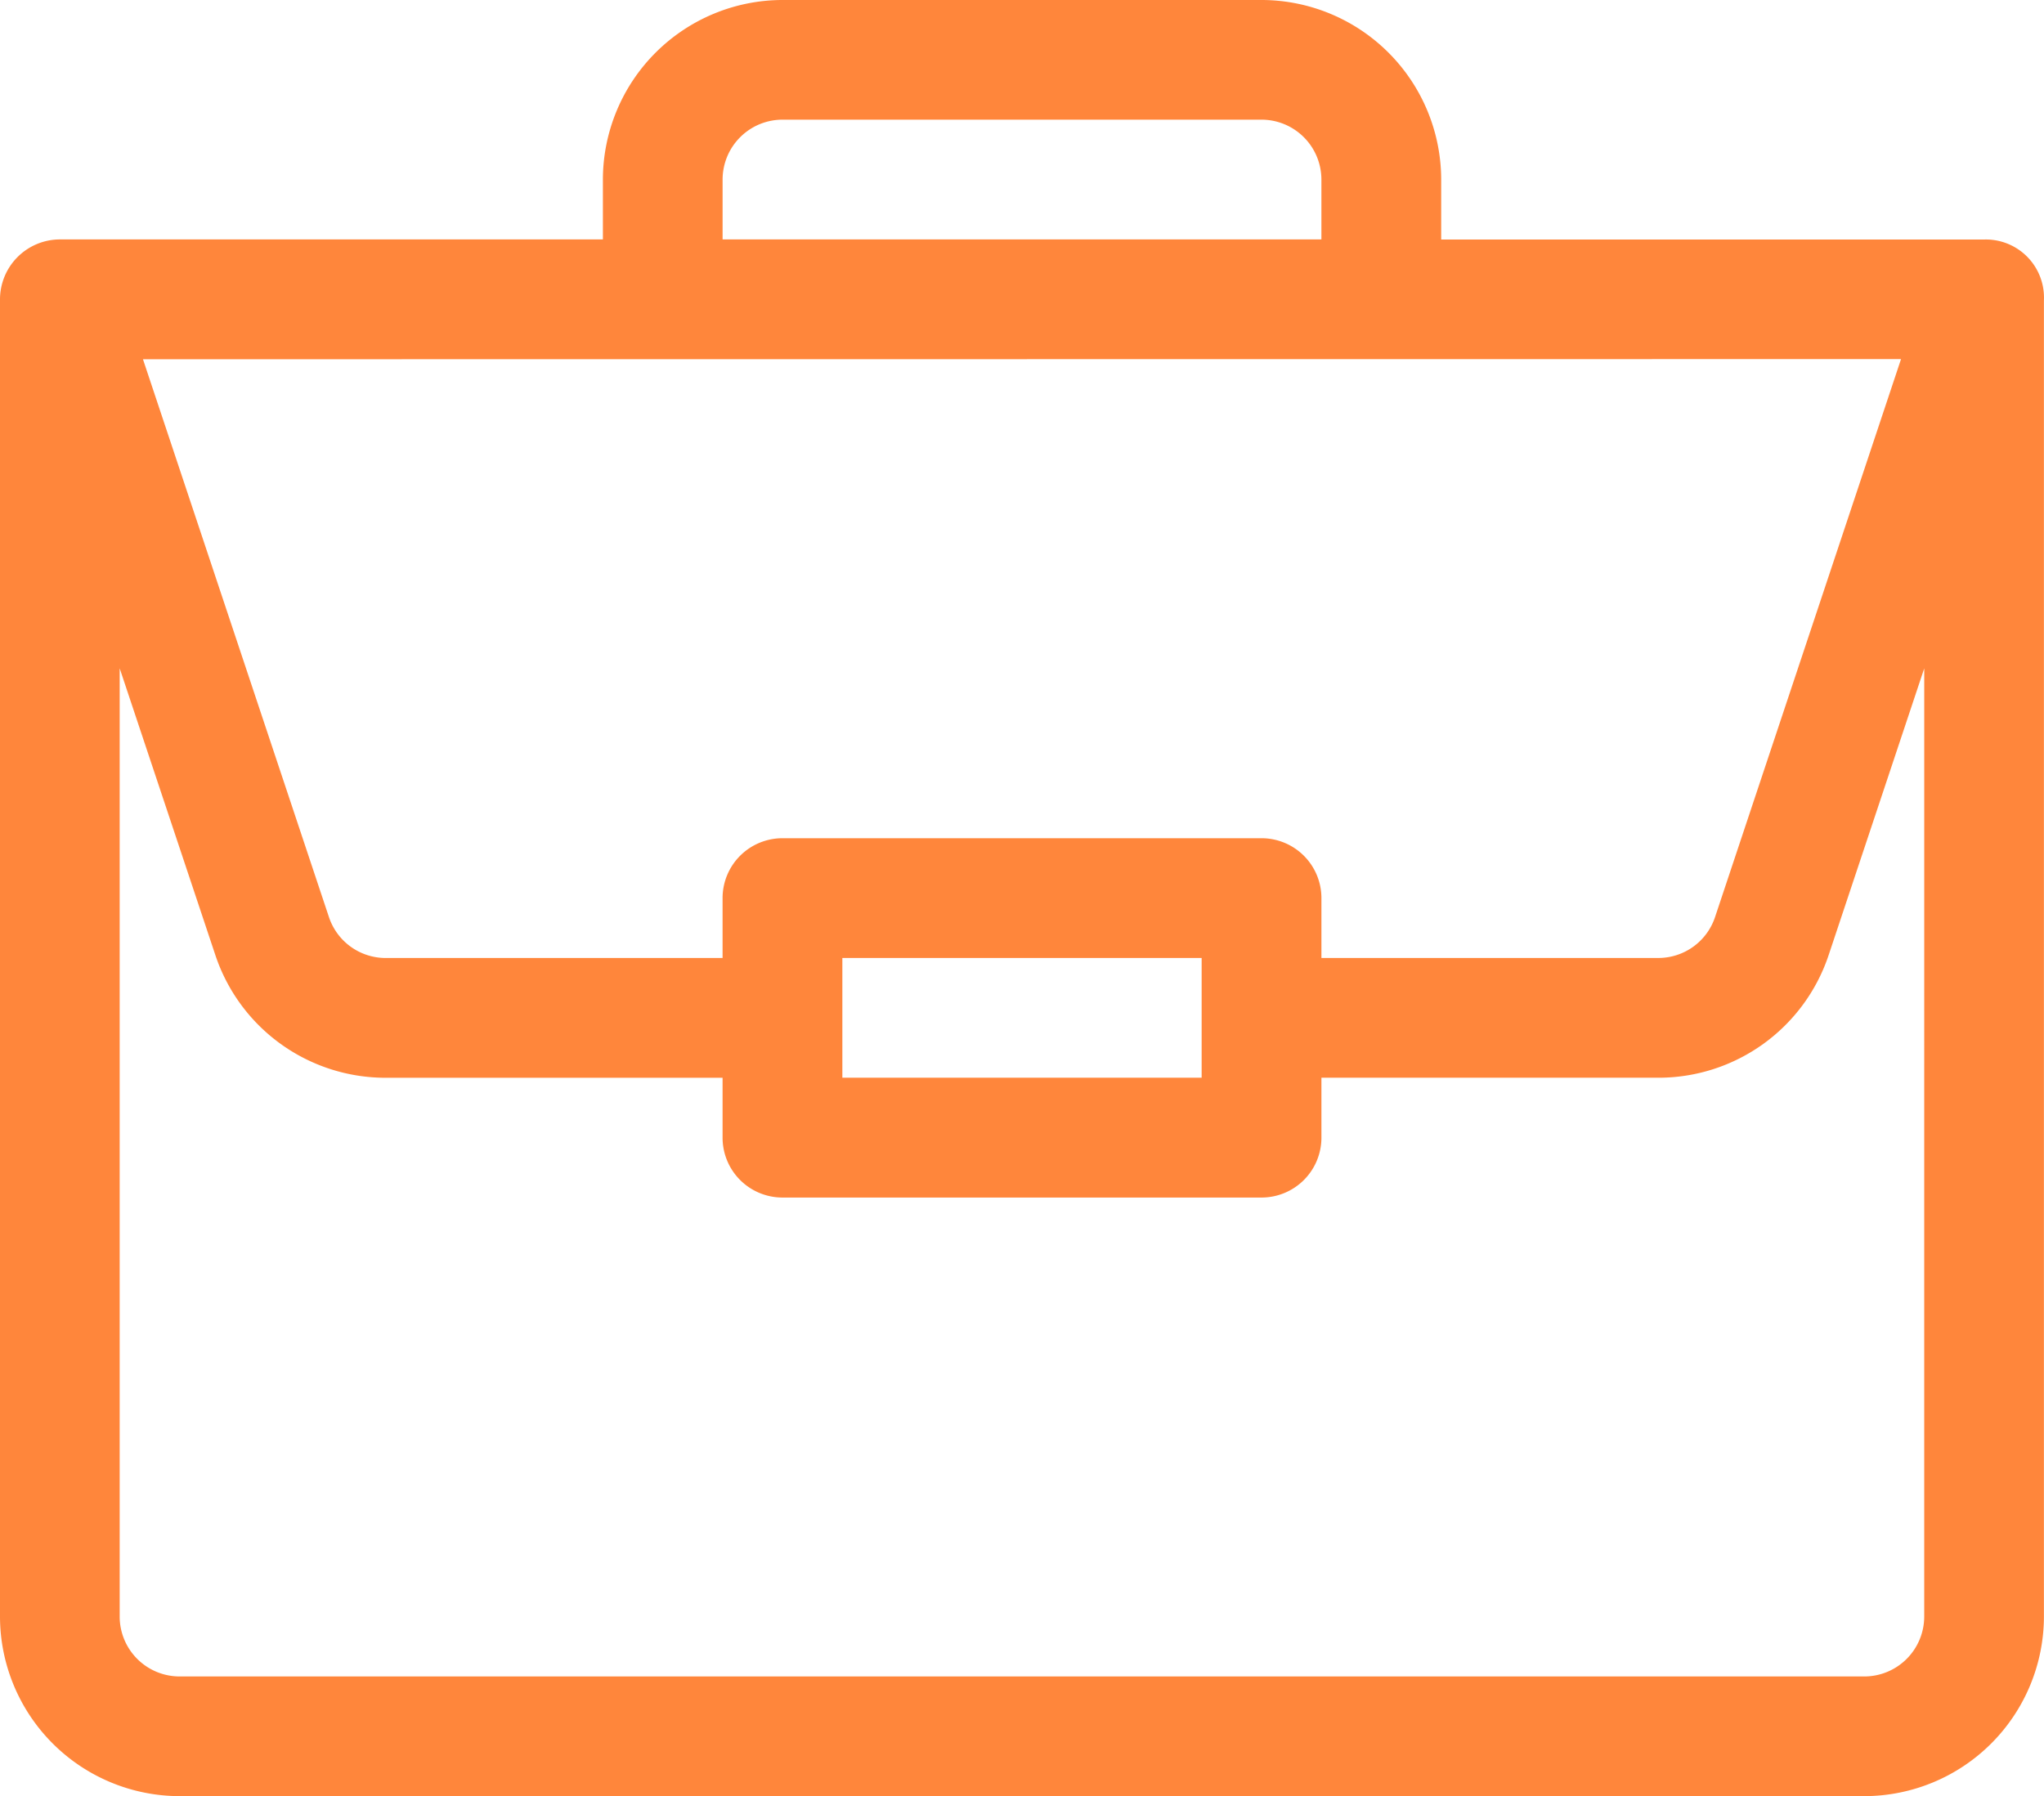 <svg xmlns="http://www.w3.org/2000/svg" width="103.581" height="91.038" viewBox="0 0 103.581 91.038">
  <path id="job" d="M100.565,12.139H73.033V9.1a9.114,9.114,0,0,0-9.1-9.1H39.652a9.114,9.114,0,0,0-9.1,9.1v3.035H3.035A3.042,3.042,0,0,0,0,15.173V81.934a9.114,9.114,0,0,0,9.1,9.1H94.477a9.114,9.114,0,0,0,9.1-9.1V15.225a2.946,2.946,0,0,0-3.016-3.086ZM36.618,9.1a3.038,3.038,0,0,1,3.035-3.035H63.929A3.038,3.038,0,0,1,66.963,9.1v3.035H36.618Zm59.718,9.1L86.912,46.478a3.029,3.029,0,0,1-2.878,2.075H66.964V45.519a3.034,3.034,0,0,0-3.035-3.035H39.652a3.034,3.034,0,0,0-3.035,3.035v3.035H19.547a3.029,3.029,0,0,1-2.878-2.075L7.245,18.208ZM60.894,48.553v6.069H42.687V48.553Zm36.617,33.38a3.038,3.038,0,0,1-3.035,3.035H9.1a3.038,3.038,0,0,1-3.035-3.035V33.873L10.911,48.4a9.091,9.091,0,0,0,8.636,6.225h17.07v3.035a3.034,3.034,0,0,0,3.035,3.035H63.929a3.034,3.034,0,0,0,3.035-3.035V54.623h17.07A9.091,9.091,0,0,0,92.67,48.4l4.842-14.525Zm0,0" transform="translate(0)" fill="#ff863b"/>
</svg>
